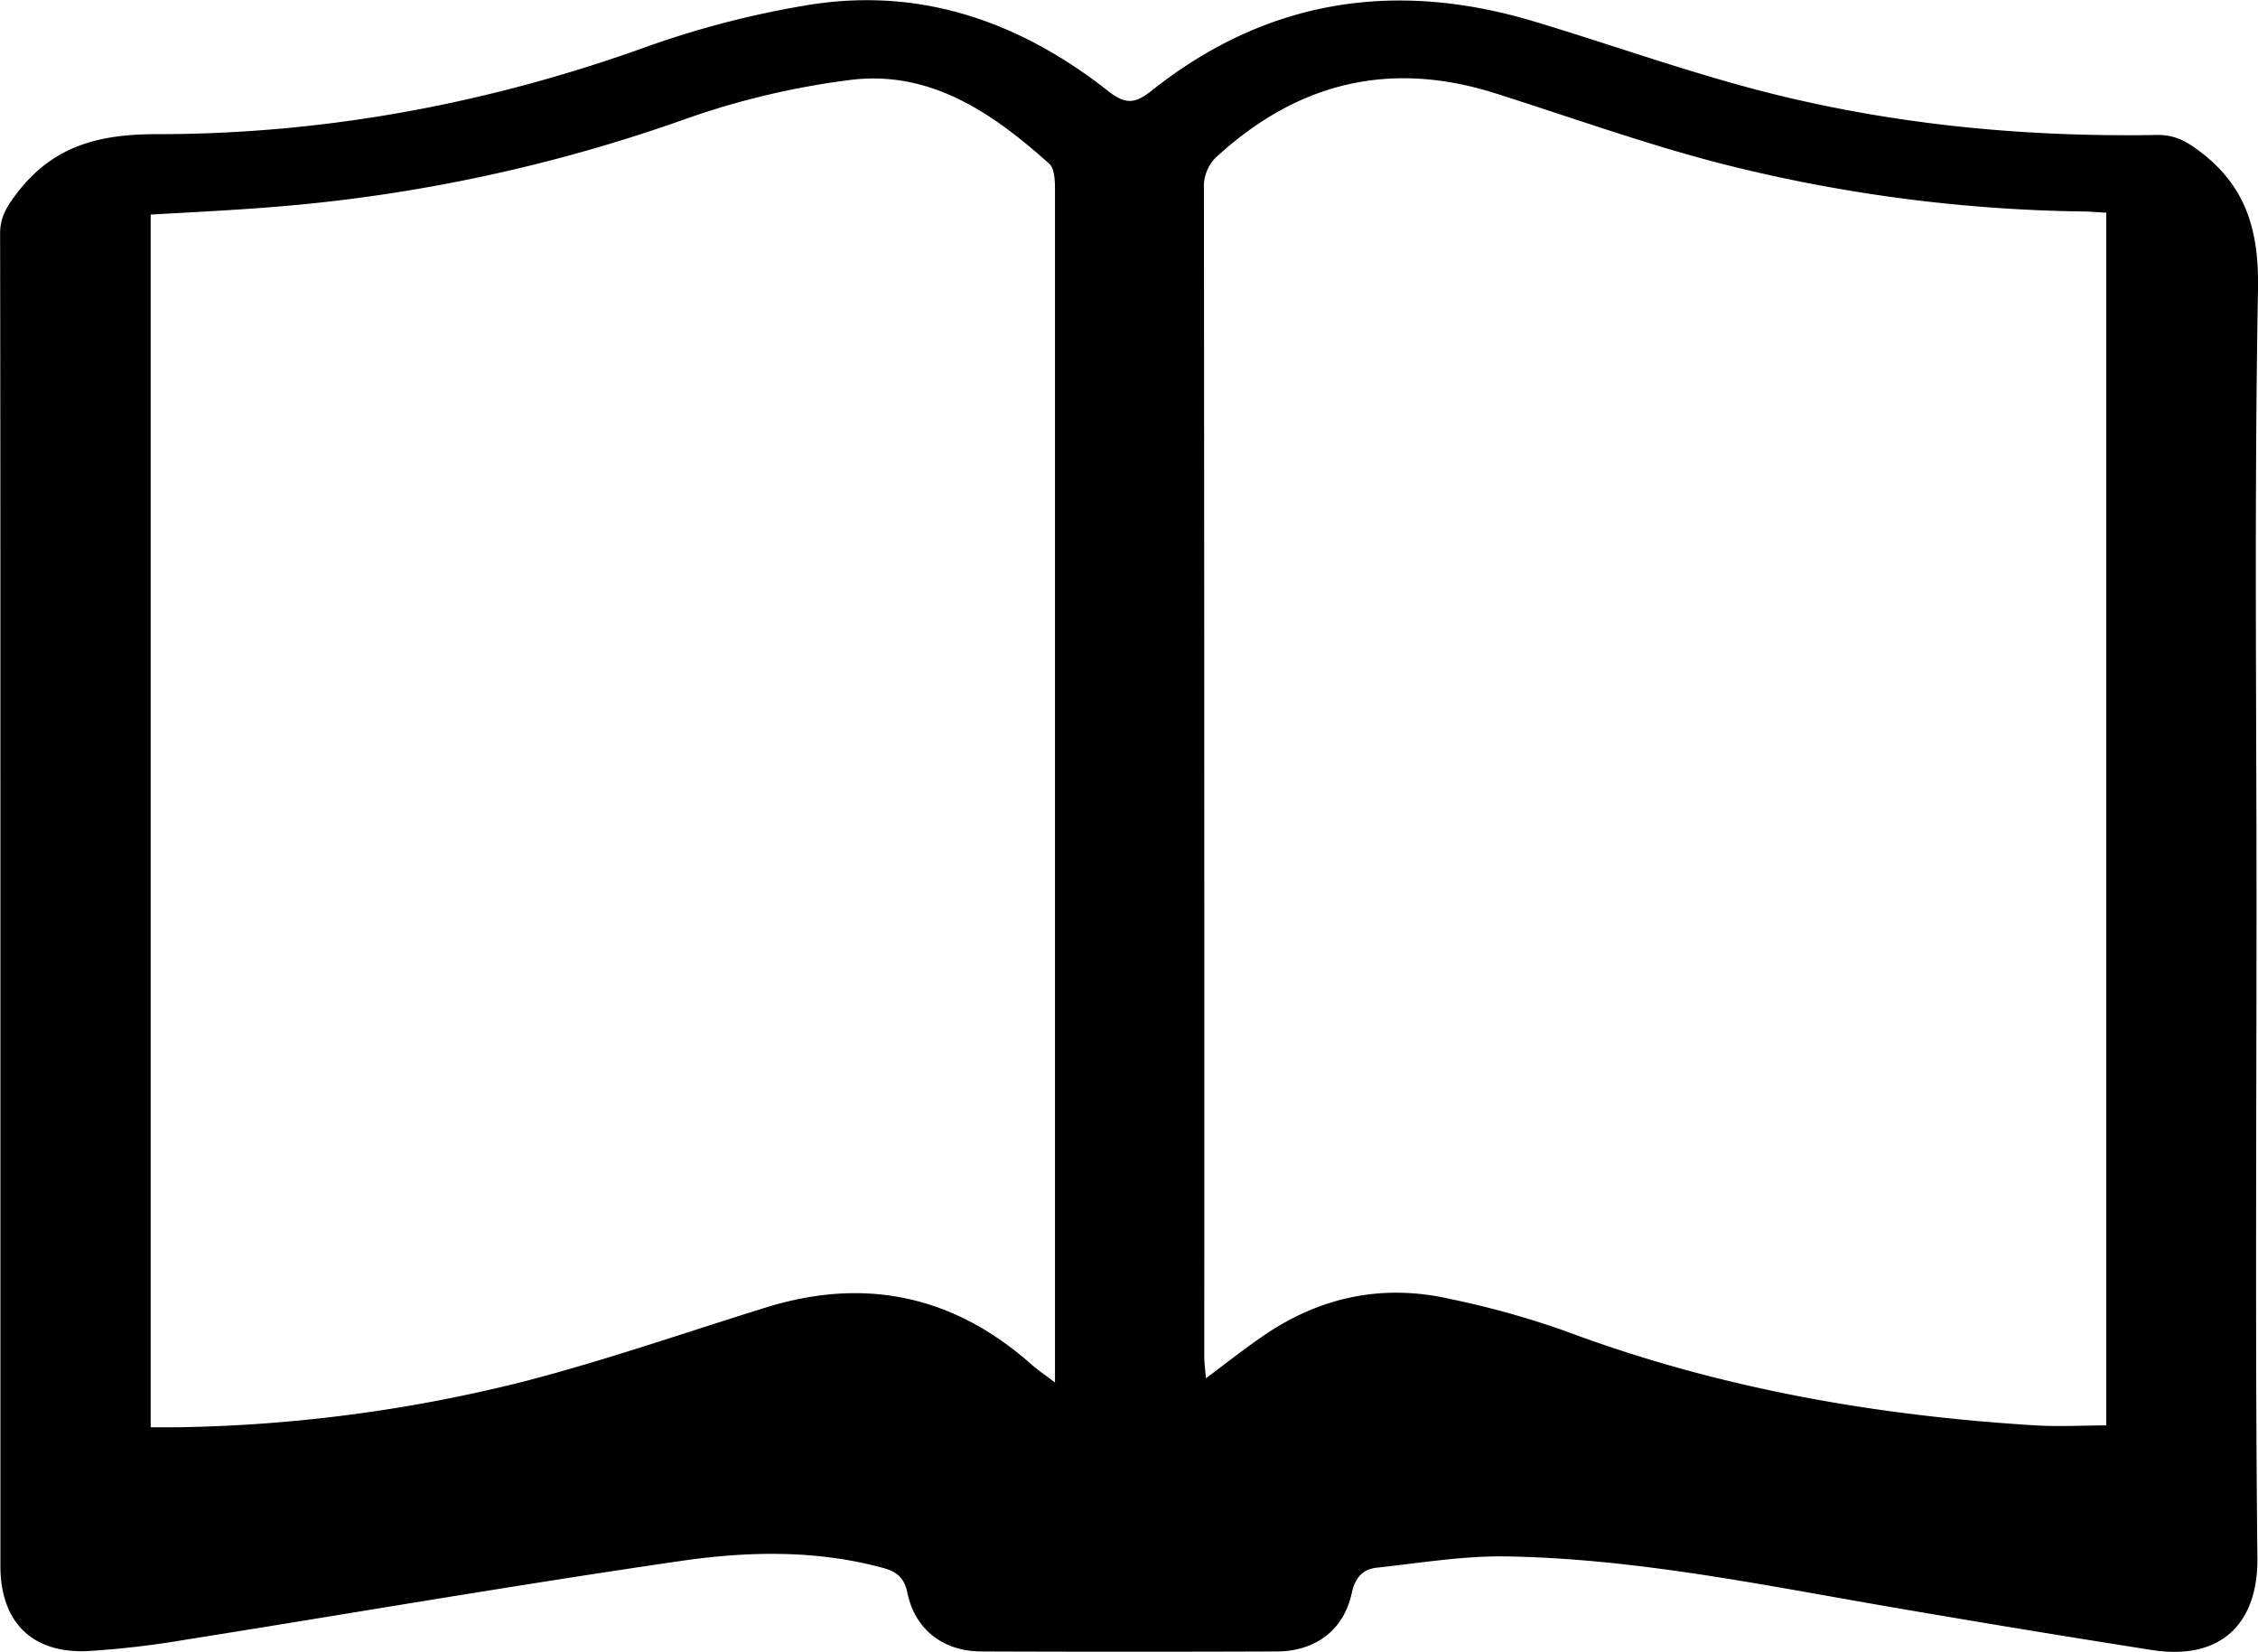 <svg id="Layer_1" data-name="Layer 1" xmlns="http://www.w3.org/2000/svg" viewBox="0 0 443.15 324.18"><title>15</title><path d="M-11034.27-762.14c0,42.82-.28,85.64.17,128.46,0.13,12.65-7,20.17-20.77,18q-25.89-4.06-51.71-8.52c-24.78-4.27-49.47-9.38-74.71-9.84-8.5-.16-17,1.28-25.55,2.2-2.71.29-4.31,1.8-5,5-1.55,7.25-7.13,11.42-14.66,11.45q-29,.11-58,0c-7.47,0-13.07-4.27-14.56-11.56-0.67-3.28-2.48-4.23-5.08-4.92-13-3.47-26.3-3.18-39.32-1.29-32.45,4.72-64.77,10.31-97.16,15.45a179.9,179.9,0,0,1-19.17,2.24c-11,.55-17.25-5.63-17.26-16.69q0-77.35,0-154.7c0-35.61,0-71.21-.06-106.82,0-3.18,1.3-5.23,3.13-7.67,7.06-9.39,16-11.83,27.69-11.81,33,0,65.19-6,96.39-17.27a182.48,182.48,0,0,1,30.62-7.95c22.39-3.88,42.15,3,59.68,16.79,3.33,2.62,5.23,2.49,8.47-.09,22.51-17.91,47.73-21.81,75-13.62,15.55,4.66,30.86,10.21,46.58,14.15,24.8,6.21,50.15,8.58,75.73,8.15,3.45-.06,5.78,1.21,8.52,3.3,9.11,6.94,11.52,15.6,11.32,27C-11034.71-842.57-11034.27-802.35-11034.27-762.14Zm-413.37,102.76c1.8,0,3.45,0,5.1,0a295.91,295.91,0,0,0,68.27-9c16-4.15,31.65-9.6,47.44-14.51q29.31-9.11,52.23,11.26c1.2,1.06,2.54,1.95,4.52,3.45V-674q0-50.88,0-101.77,0-63.32,0-126.63c0-1.72-.11-4.1-1.17-5-11.1-9.94-23.33-18.36-39-16.4a155,155,0,0,0-32.5,7.72,315.74,315.74,0,0,1-81.17,17.24c-7.76.62-15.54,1-23.64,1.46v238Zm383.9-238.37c-1.9-.1-3.25-0.22-4.61-0.24a303.64,303.64,0,0,1-71.88-9.62c-14.65-3.83-29-9-43.41-13.56-20.39-6.46-38.36-2.3-54.21,12a8,8,0,0,0-3,6.65q0.1,114.65.07,229.3c0,1.28.19,2.56,0.32,4.22,4.12-3.06,7.71-5.92,11.48-8.48,11.09-7.54,23.3-10.07,36.39-7.1a173.58,173.58,0,0,1,22.55,6.27c29.86,11.2,60.83,16.64,92.52,18.56,4.51,0.27,9,0,13.76,0v-238Z" transform="translate(11477.13 939.49)"/></svg>